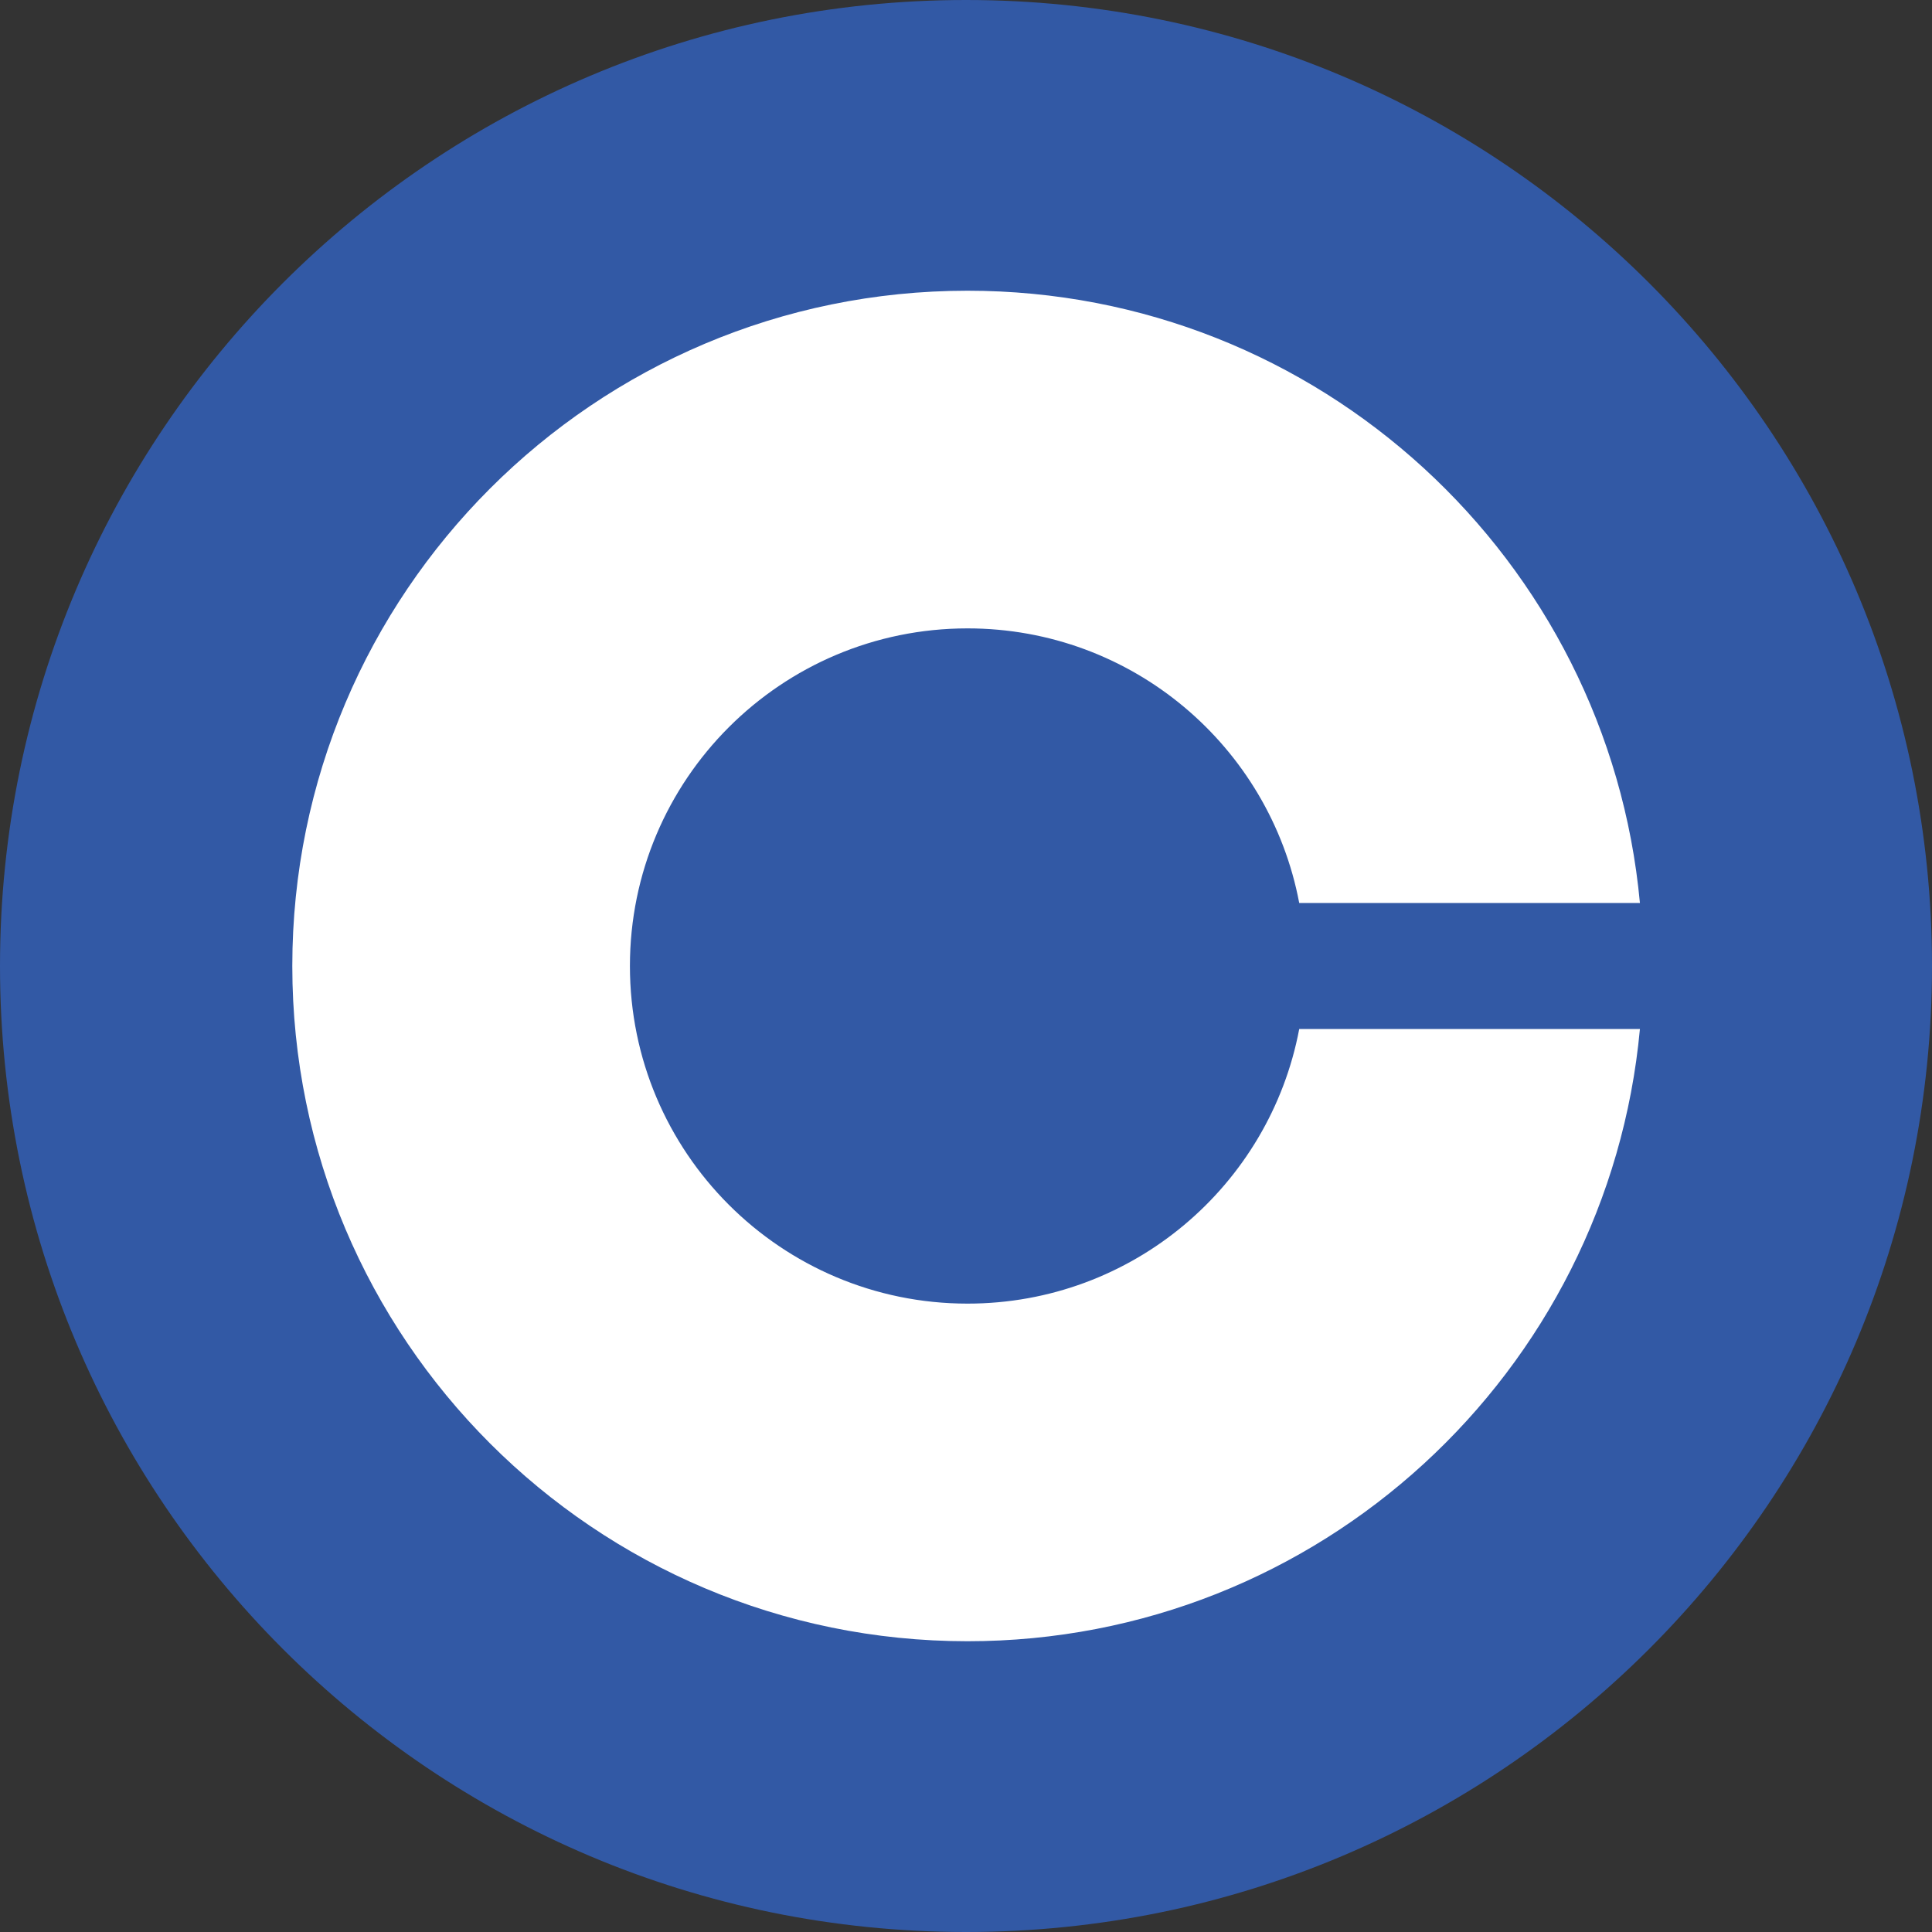 <svg width="44" height="44" viewBox="0 0 44 44" fill="none" xmlns="http://www.w3.org/2000/svg">
<rect x="0" y="0" width="44" height="44" fill="#333333" stroke="none"/>
<path d="M22 44C34.15 44 44 34.15 44 22C44 9.85 34.15 0 22 0C9.85 0 0 9.85 0 22C0 34.15 9.85 44 22 44Z" fill="#3259A5"/>
<path d="M29.589 23.435C28.917 26.996 25.792 29.689 22.035 29.689C17.788 29.689 14.346 26.247 14.346 22C14.346 17.753 17.788 14.311 22.035 14.311C25.792 14.311 28.917 17.005 29.589 20.565H37.348C36.624 12.744 30.045 6.621 22.035 6.621C13.541 6.621 6.657 13.507 6.657 22C6.657 30.494 13.543 37.378 22.035 37.378C30.045 37.378 36.624 31.255 37.348 23.435H29.589Z" fill="white"/>
</svg>
